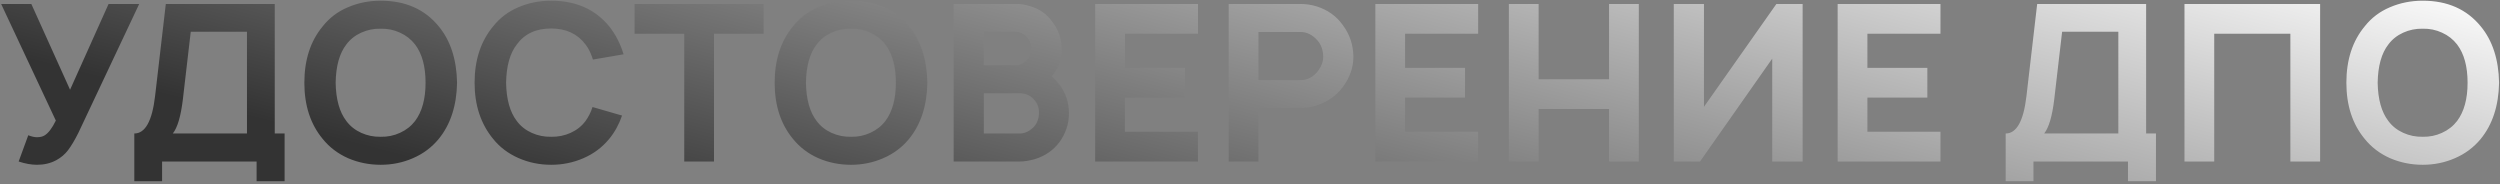<?xml version="1.0" encoding="UTF-8"?> <svg xmlns="http://www.w3.org/2000/svg" width="774" height="57" viewBox="0 0 774 57" fill="none"><rect x="0" y="0" width="774" height="57" fill="#808080" stroke="none"/><path d="M33.612 1.232H43.095L24.265 41.127C23.136 43.385 22.075 45.168 21.081 46.478C20.133 47.742 18.914 48.781 17.424 49.594C15.662 50.542 13.676 51.016 11.463 51.016C9.702 51.016 7.805 50.677 5.773 50L8.754 41.872C9.747 42.278 10.65 42.482 11.463 42.482C12.411 42.482 13.179 42.301 13.766 41.94C14.94 41.262 16.114 39.727 17.288 37.334L0.355 1.232H9.702L21.691 27.783L33.612 1.232ZM85.064 41.33H88.112V56.096H79.442V50H50.181V56.096H41.579V41.33C44.966 41.33 47.111 37.469 48.014 29.748L51.333 1.232H85.064V41.33ZM76.462 41.33V9.834H59.054L56.616 30.764C55.984 36.002 54.945 39.524 53.5 41.33H76.462ZM117.868 51.016C114.301 51.016 110.937 50.339 107.776 48.984C104.615 47.584 101.996 45.597 99.919 43.023C96.126 38.463 94.229 32.66 94.229 25.616C94.229 18.526 96.126 12.701 99.919 8.141C101.996 5.522 104.592 3.557 107.708 2.248C110.869 0.893 114.256 0.216 117.868 0.216C125.5 0.216 131.483 2.857 135.818 8.141C139.475 12.566 141.372 18.391 141.507 25.616C141.372 32.751 139.475 38.553 135.818 43.023C133.65 45.642 130.986 47.629 127.825 48.984C124.709 50.339 121.39 51.016 117.868 51.016ZM117.868 42.346C119.991 42.391 121.977 41.985 123.829 41.127C125.725 40.269 127.283 39.05 128.502 37.469C130.67 34.579 131.754 30.628 131.754 25.616C131.754 20.558 130.67 16.607 128.502 13.762C127.283 12.182 125.725 10.963 123.829 10.105C121.977 9.247 119.991 8.841 117.868 8.886C115.746 8.841 113.736 9.247 111.84 10.105C109.943 10.963 108.408 12.182 107.234 13.762C105.112 16.472 104.005 20.423 103.915 25.616C104.005 30.764 105.112 34.715 107.234 37.469C108.408 39.05 109.943 40.269 111.84 41.127C113.736 41.985 115.746 42.391 117.868 42.346ZM183.443 33.134L192.587 35.776C191.639 38.53 190.306 40.946 188.591 43.023C186.423 45.642 183.759 47.629 180.598 48.984C177.482 50.339 174.163 51.016 170.641 51.016C167.029 51.016 163.642 50.316 160.481 48.916C157.32 47.516 154.724 45.552 152.692 43.023C148.853 38.372 146.934 32.57 146.934 25.616C146.934 18.572 148.853 12.746 152.692 8.141C154.769 5.522 157.365 3.557 160.481 2.248C163.642 0.893 167.029 0.216 170.641 0.216C178.272 0.216 184.256 2.857 188.591 8.141C190.577 10.624 192.068 13.514 193.061 16.811L183.578 18.436C182.946 16.449 182.178 14.891 181.275 13.762C178.792 10.466 175.247 8.818 170.641 8.818C165.945 8.818 162.4 10.466 160.007 13.762C157.885 16.472 156.778 20.423 156.688 25.616C156.778 30.764 157.885 34.715 160.007 37.469C161.181 39.05 162.716 40.269 164.613 41.127C166.509 41.985 168.519 42.391 170.641 42.346C172.763 42.391 174.773 41.985 176.669 41.127C178.566 40.269 180.101 39.05 181.275 37.469C182.224 36.16 182.946 34.715 183.443 33.134ZM236.427 1.232V10.444H221.052V50H211.84V10.444H196.465V1.232H236.427ZM263.474 51.016C259.907 51.016 256.543 50.339 253.382 48.984C250.221 47.584 247.602 45.597 245.525 43.023C241.732 38.463 239.835 32.66 239.835 25.616C239.835 18.526 241.732 12.701 245.525 8.141C247.602 5.522 250.198 3.557 253.314 2.248C256.475 0.893 259.862 0.216 263.474 0.216C271.106 0.216 277.089 2.857 281.424 8.141C285.081 12.566 286.978 18.391 287.113 25.616C286.978 32.751 285.081 38.553 281.424 43.023C279.256 45.642 276.592 47.629 273.431 48.984C270.315 50.339 266.996 51.016 263.474 51.016ZM263.474 42.346C265.597 42.391 267.583 41.985 269.435 41.127C271.331 40.269 272.889 39.05 274.108 37.469C276.276 34.579 277.36 30.628 277.36 25.616C277.36 20.558 276.276 16.607 274.108 13.762C272.889 12.182 271.331 10.963 269.435 10.105C267.583 9.247 265.597 8.841 263.474 8.886C261.352 8.841 259.342 9.247 257.446 10.105C255.549 10.963 254.014 12.182 252.84 13.762C250.718 16.472 249.611 20.423 249.521 25.616C249.611 30.764 250.718 34.715 252.84 37.469C254.014 39.05 255.549 40.269 257.446 41.127C259.342 41.985 261.352 42.391 263.474 42.346ZM328.033 26.226C329.974 28.799 330.945 31.757 330.945 35.099C330.945 38.305 329.974 41.262 328.033 43.972C326.136 46.5 323.608 48.261 320.447 49.255C318.64 49.752 317.105 50 315.841 50H295.25V1.232H314.689C316.179 1.232 317.579 1.458 318.889 1.909C321.869 2.767 324.195 4.415 325.865 6.854C327.672 9.157 328.62 11.911 328.71 15.117C328.8 18.052 327.852 20.762 325.865 23.245C325.82 23.335 325.73 23.448 325.594 23.584C326.497 24.397 327.31 25.277 328.033 26.226ZM314.622 9.834H304.597V20.197H315.163C316.428 19.926 317.444 19.294 318.211 18.301C319.024 17.307 319.408 16.246 319.363 15.117C319.273 13.672 318.821 12.498 318.008 11.595C317.647 11.143 317.128 10.737 316.45 10.376C315.773 10.015 315.163 9.834 314.622 9.834ZM321.666 35.099C321.756 33.383 321.169 31.87 319.905 30.561C318.776 29.432 317.376 28.867 315.705 28.867H304.597V41.33H315.705C317.105 41.33 318.415 40.788 319.634 39.705C320.898 38.621 321.575 37.086 321.666 35.099ZM370.9 10.444H348.277V21.01H366.836V30.222H348.277V40.788H370.9V50H339.065V1.232H370.9V10.444ZM419.012 17.352C419.057 20.739 417.973 23.923 415.76 26.903C414.315 28.89 412.419 30.47 410.071 31.644C407.768 32.818 405.307 33.405 402.688 33.405H389.615V50H380.404V1.232H402.688C404.359 1.232 406.007 1.48 407.632 1.977C411.064 3.061 413.774 5.002 415.76 7.802C417.838 10.602 418.921 13.785 419.012 17.352ZM408.174 21.823C409.213 20.378 409.71 18.888 409.664 17.352C409.574 15.366 408.987 13.762 407.903 12.543C406.368 10.782 404.607 9.902 402.62 9.902H389.615V24.803H402.62C404.833 24.803 406.684 23.81 408.174 21.823ZM457.641 10.444H435.018V21.01H453.577V30.222H435.018V40.788H457.641V50H425.806V1.232H457.641V10.444ZM498.167 1.232H507.379V50H498.167V33.744H476.357V50H467.145V1.232H476.357V24.532H498.167V1.232ZM549.966 1.232H558.094V50H548.679V18.165L526.327 50H518.199V1.232H527.546V33.067L549.966 1.232ZM600.77 10.444H578.147V21.01H596.706V30.222H578.147V40.788H600.77V50H568.936V1.232H600.77V10.444ZM664.44 41.33H667.488V56.096H658.818V50H629.557V56.096H620.955V41.33C624.342 41.33 626.487 37.469 627.39 29.748L630.709 1.232H664.44V41.33ZM655.838 41.33V9.834H638.43L635.992 30.764C635.36 36.002 634.321 39.524 632.876 41.33H655.838ZM718.309 1.232V50H709.098V10.444H685.526V50H676.315V1.232H718.309ZM750.076 51.016C746.509 51.016 743.145 50.339 739.984 48.984C736.823 47.584 734.204 45.597 732.127 43.023C728.334 38.463 726.437 32.66 726.437 25.616C726.437 18.526 728.334 12.701 732.127 8.141C734.204 5.522 736.801 3.557 739.916 2.248C743.077 0.893 746.464 0.216 750.076 0.216C757.708 0.216 763.691 2.857 768.026 8.141C771.683 12.566 773.58 18.391 773.715 25.616C773.58 32.751 771.683 38.553 768.026 43.023C765.858 45.642 763.194 47.629 760.033 48.984C756.918 50.339 753.599 51.016 750.076 51.016ZM750.076 42.346C752.199 42.391 754.186 41.985 756.037 41.127C757.934 40.269 759.491 39.05 760.711 37.469C762.878 34.579 763.962 30.628 763.962 25.616C763.962 20.558 762.878 16.607 760.711 13.762C759.491 12.182 757.934 10.963 756.037 10.105C754.186 9.247 752.199 8.841 750.076 8.886C747.954 8.841 745.945 9.247 744.048 10.105C742.152 10.963 740.616 12.182 739.442 13.762C737.32 16.472 736.214 20.423 736.123 25.616C736.214 30.764 737.32 34.715 739.442 37.469C740.616 39.05 742.152 40.269 744.048 41.127C745.945 41.985 747.954 42.391 750.076 42.346Z" fill="url(#paint0_linear_1460_371)"></path><defs><linearGradient id="paint0_linear_1460_371" x1="14.011" y1="19.773" x2="67.41" y2="-186.202" gradientUnits="userSpaceOnUse"><stop stop-color="#333333"></stop><stop offset="1" stop-color="white"></stop></linearGradient></defs></svg> 